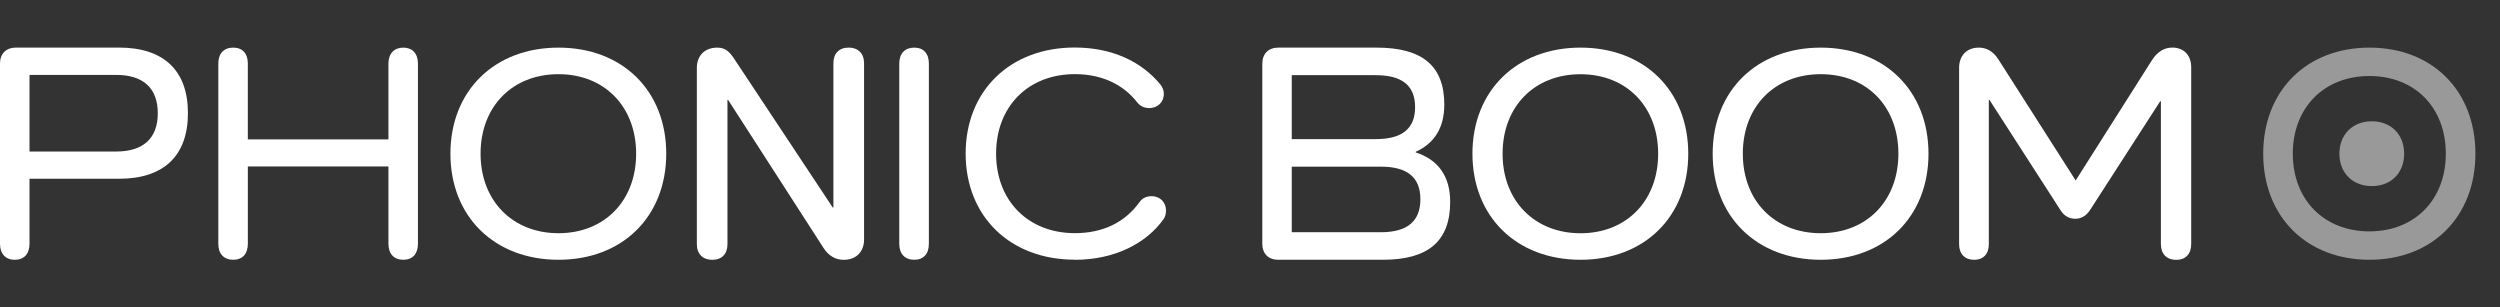 <?xml version="1.0" encoding="UTF-8"?>
<svg id="katman_1" xmlns="http://www.w3.org/2000/svg" version="1.1" viewBox="0 0 586.39 72.1">
  <rect x="0" y="0" width="586.39" height="72.1" fill="#333333" stroke="none"/>
  <!-- Generator: Adobe Illustrator 29.4.0, SVG Export Plug-In . SVG Version: 2.1.0 Build 152)  -->
  <defs>
    <style>
      .st0, .st1 {
        fill: #fff;
      }

      .st1 {
        opacity: .5;
      }
    </style>
  </defs>
  <path class="st0" d="M3.49,60.93c2.18,0,3.43-1.4,3.43-3.76v-15.24h20.99c10.48,0,16.17-5.37,16.17-15.39s-5.68-15.38-16.17-15.38H3.78c-2.33,0-3.78,1.4-3.78,3.76v42.26c0,2.36,1.31,3.76,3.49,3.76h0ZM6.92,17.57h20.33c6.33,0,9.76,3.09,9.76,8.99s-3.43,8.98-9.76,8.98H6.92v-17.96Z"/>
  <path class="st0" d="M54.7,60.93c2.18,0,3.43-1.39,3.43-3.72v-18.17h32.98v18.17c0,2.33,1.31,3.72,3.49,3.72s3.43-1.39,3.43-3.72V14.89c0-2.33-1.31-3.72-3.43-3.72s-3.49,1.39-3.49,3.72v17.8h-32.98V14.89c0-2.33-1.24-3.72-3.43-3.72s-3.49,1.39-3.49,3.72v42.32c0,2.33,1.31,3.72,3.49,3.72Z"/>
  <path class="st0" d="M131,60.93c15,0,25.27-10.11,25.27-24.88s-10.27-24.88-25.27-24.88-25.35,10.11-25.35,24.88,10.34,24.88,25.35,24.88ZM131,17.4c10.78,0,18.21,7.6,18.21,18.65s-7.43,18.65-18.21,18.65-18.28-7.6-18.28-18.65,7.43-18.65,18.28-18.65Z"/>
  <path class="st0" d="M214.44,60.93c2.19,0,3.43-1.39,3.43-3.72V14.89c0-2.33-1.24-3.72-3.43-3.72s-3.51,1.39-3.51,3.72v42.32c0,2.33,1.31,3.72,3.51,3.72Z"/>
  <path class="st0" d="M252.05,60.94c9.43,0,16.87-3.87,20.92-9.61.37-.57.52-1.22.52-2.01,0-1.79-1.33-3.3-3.32-3.3-1.25,0-2.21.43-2.87,1.36-3.39,4.73-8.54,7.31-15.17,7.31-10.97,0-18.49-7.6-18.49-18.65s7.51-18.65,18.49-18.65c6.33,0,11.34,2.44,14.59,6.6.66.86,1.62,1.36,2.87,1.36,1.91,0,3.39-1.36,3.39-3.3,0-.86-.3-1.57-.74-2.15-4.57-5.59-11.56-8.75-20.18-8.75-15.1,0-25.56,10.11-25.56,24.88s10.46,24.88,25.56,24.88v.02Z"/>
  <path class="st0" d="M299.86,60.93h24.49c10.7,0,15.8-4.39,15.8-13.59,0-5.94-2.77-9.88-8.08-11.59v-.15c4.44-2,6.7-5.72,6.7-11.06,0-9.06-5.1-13.37-15.88-13.37h-23.03c-2.33,0-3.78,1.41-3.78,3.79v42.19c0,2.38,1.46,3.79,3.78,3.79h0ZM302.99,17.63h19.68c6.12,0,9.25,2.38,9.25,7.5s-3.13,7.5-9.25,7.5h-19.68v-15.01h0ZM302.99,39.09h20.92c6.12,0,9.25,2.45,9.25,7.65s-3.13,7.73-9.25,7.73h-20.92v-15.37h0Z"/>
  <path class="st0" d="M370.72,60.93c15,0,25.27-10.11,25.27-24.88s-10.27-24.88-25.27-24.88-25.35,10.11-25.35,24.88,10.34,24.88,25.35,24.88ZM370.72,17.41c10.78,0,18.21,7.6,18.21,18.65s-7.43,18.65-18.21,18.65-18.28-7.6-18.28-18.65,7.43-18.65,18.28-18.65Z"/>
  <path class="st0" d="M427.07,11.17c-15,0-25.35,10.11-25.35,24.88s10.34,24.88,25.35,24.88,25.27-10.11,25.27-24.88-10.27-24.88-25.27-24.88ZM427.07,54.7c-10.85,0-18.28-7.6-18.28-18.65s7.43-18.65,18.28-18.65,18.21,7.6,18.21,18.65-7.43,18.65-18.21,18.65Z"/>
  <path class="st0" d="M468.73,13.94c-1.19-1.9-2.77-2.77-4.57-2.77-3,0-4.64,2.04-4.64,4.74v41.38c0,2.27,1.35,3.65,3.52,3.65s3.45-1.39,3.45-3.65V23.43h.15l16.69,25.91c.82,1.31,2.02,1.97,3.45,1.97,1.35,0,2.55-.66,3.45-2.04l16.47-25.54h.15v33.5c0,2.33,1.35,3.72,3.59,3.72s3.52-1.39,3.52-3.72V15.76c0-2.62-1.57-4.6-4.42-4.6-1.95,0-3.52,1.02-4.72,2.85l-17.96,28.32-18.12-28.39h0Z"/>
  <path class="st1" d="M555.77,11.17c-14.75,0-24.92,10.11-24.92,24.88s10.17,24.88,24.92,24.88,24.85-10.11,24.85-24.88-10.1-24.88-24.85-24.88h0ZM555.77,54.27c-10.67,0-17.98-7.42-17.98-18.22s7.31-18.22,17.98-18.22,17.91,7.42,17.91,18.22-7.31,18.22-17.91,18.22Z"/>
  <path class="st1" d="M556.33,28.45c-4.5,0-7.61,3.09-7.61,7.6s3.1,7.6,7.61,7.6,7.58-3.09,7.58-7.6-3.08-7.6-7.58-7.6Z"/>
  <path class="st0" d="M199.03,11.17c-2.24,0-3.55,1.39-3.55,3.65v33.86h-.15l-23.02-34.74c-1.24-1.9-2.22-2.77-4.07-2.77-3.09,0-4.79,2.04-4.79,4.74v41.38c0,2.27,1.39,3.65,3.63,3.65s3.55-1.39,3.55-3.65V23.43h.15l22.39,34.74c1.24,1.9,2.86,2.77,4.71,2.77,3.09,0,4.79-2.04,4.79-4.74V14.81c0-2.27-1.39-3.65-3.63-3.65h0Z"/>
</svg>